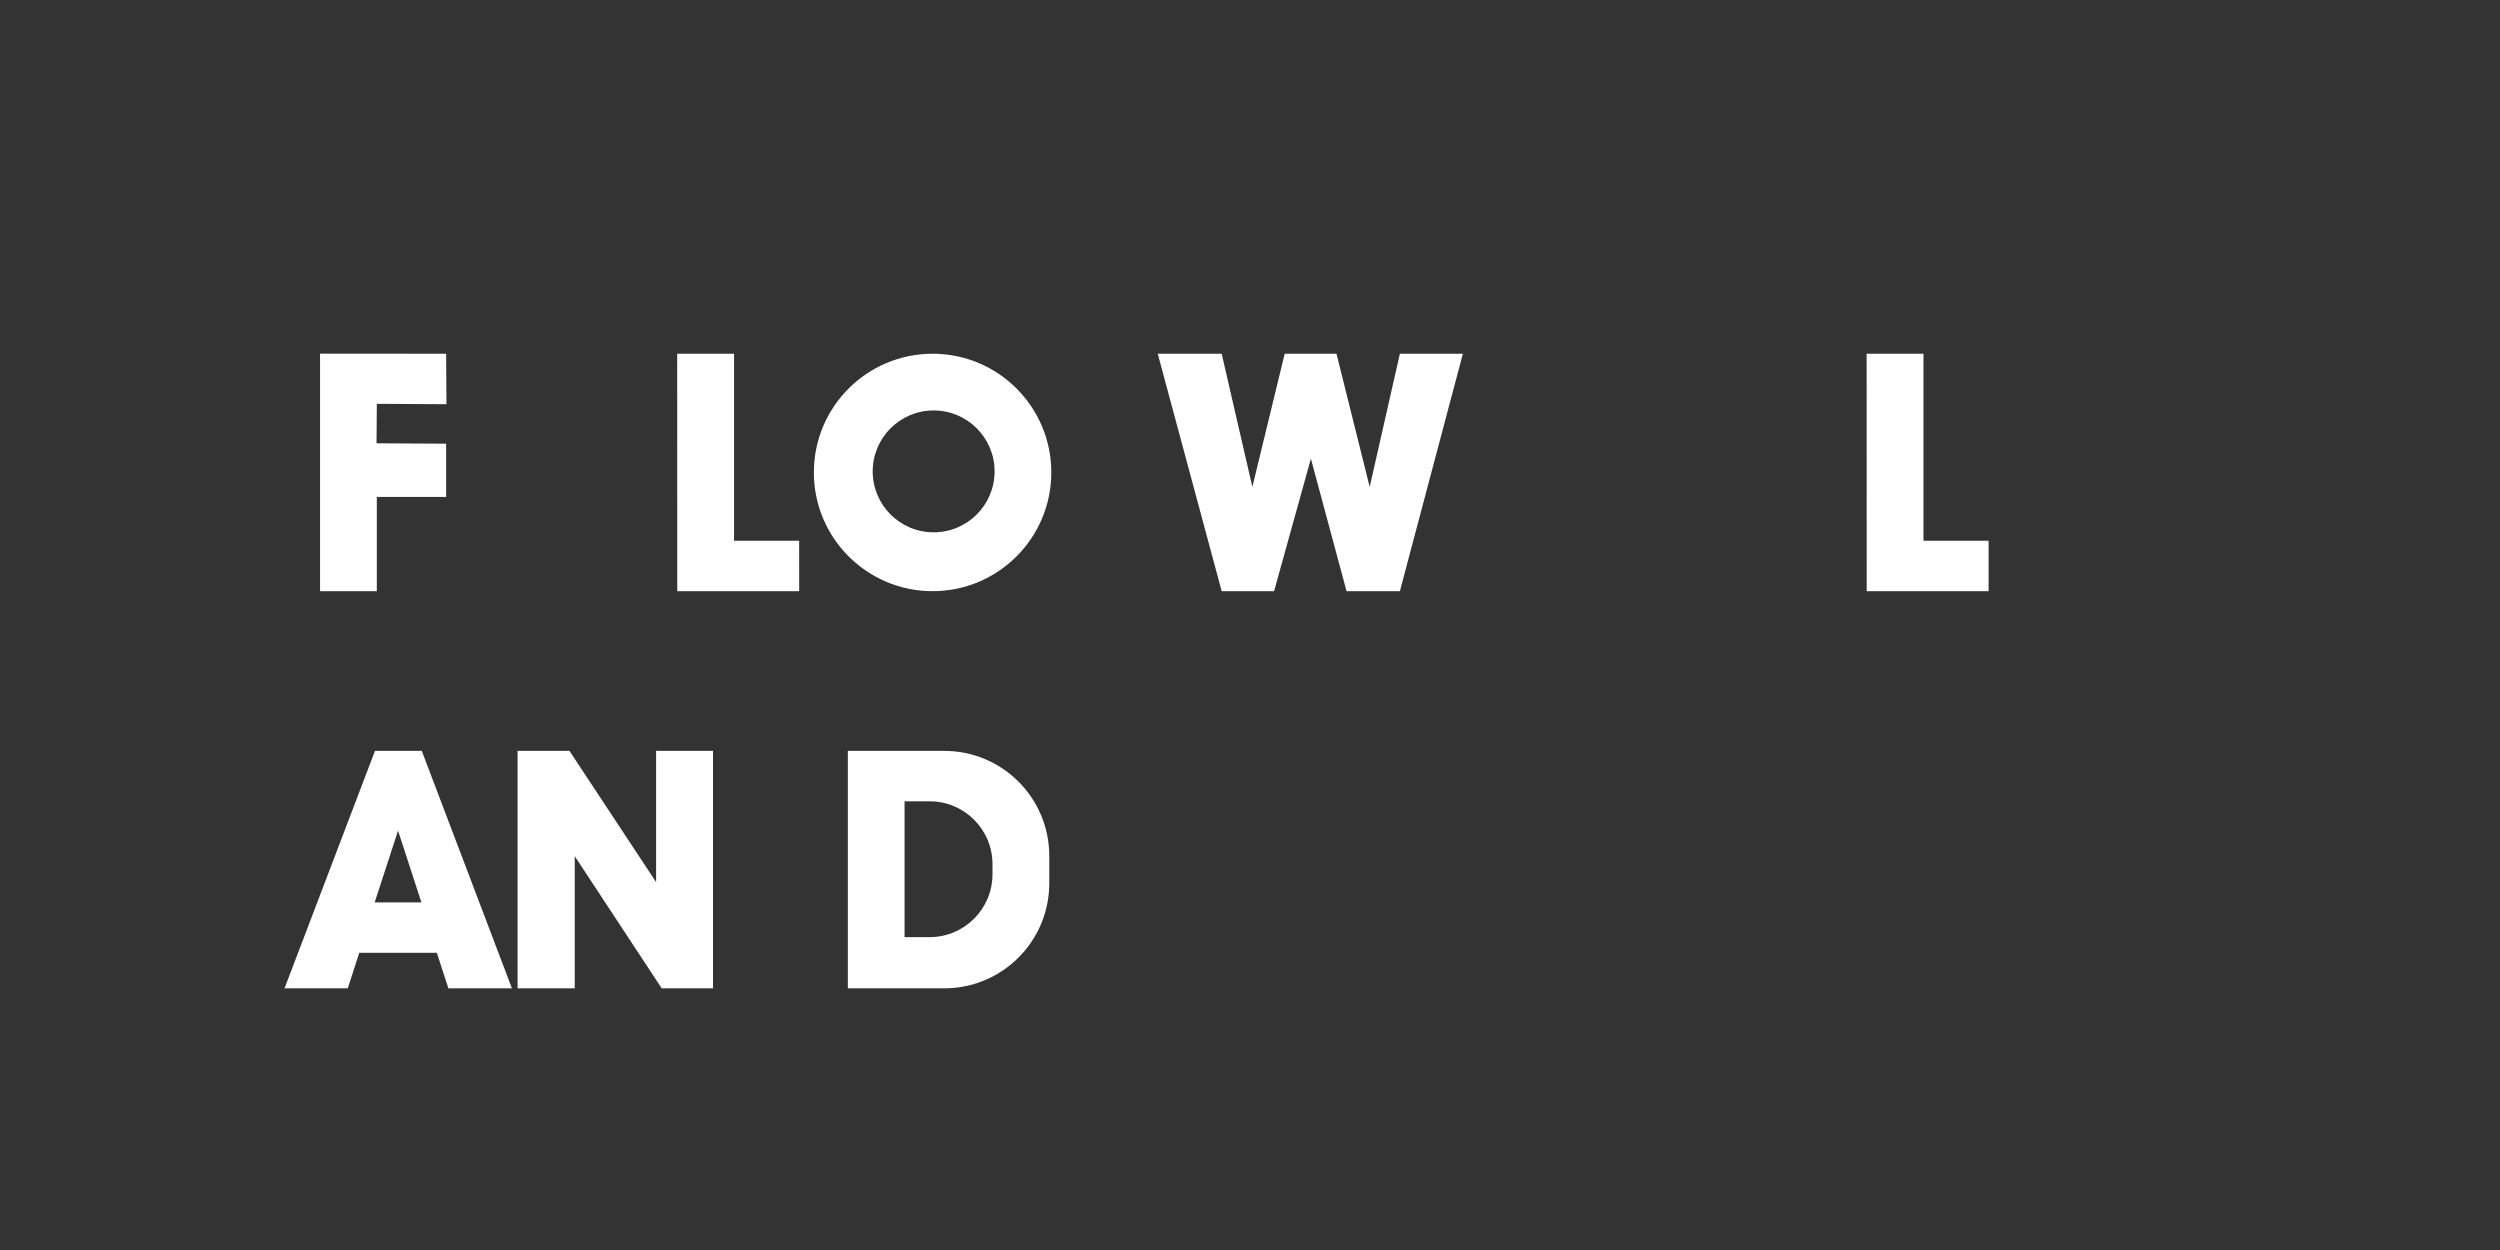 <?xml version="1.0" encoding="UTF-8" standalone="no"?><!DOCTYPE svg PUBLIC "-//W3C//DTD SVG 1.1//EN" "http://www.w3.org/Graphics/SVG/1.1/DTD/svg11.dtd"><svg width="100%" height="100%" viewBox="0 0 128 64" version="1.1" xmlns="http://www.w3.org/2000/svg" xmlns:xlink="http://www.w3.org/1999/xlink" xml:space="preserve" xmlns:serif="http://www.serif.com/" style="fill-rule:evenodd;clip-rule:evenodd;stroke-linejoin:round;stroke-miterlimit:2;"><rect x="0" y="0" width="128" height="64" fill="#333333" stroke="none"/><g id="Layer-1" serif:id="Layer 1"><g><g><path d="M29.426,50.602l-2.926,-0l0,-12.157l2.656,-0l4.437,6.719l-0,-6.719l2.913,-0l-0,12.157l-2.627,-0l-4.453,-6.766l-0,6.766Zm18.918,-0l-4.935,-0l-0,-12.157l4.935,-0c2.971,-0 5.379,2.408 5.379,5.379l0,1.399c0,2.971 -2.408,5.379 -5.379,5.379Zm-22.133,-0l-3.253,-0l-0.592,-1.818l-3.972,0l-0.588,1.818l-3.238,-0l4.631,-12.157l2.396,-0l4.616,12.157Zm21.386,-9.575l-1.284,-0l0,6.954l1.284,-0c1.777,-0 3.218,-1.441 3.218,-3.219l-0,-0.517c-0,-1.777 -1.441,-3.218 -3.218,-3.218Zm-28.413,5.175l2.392,0l-1.196,-3.671l-1.196,3.671Zm76.387,-28.091l0.004,12.157l6.242,0l-0.001,-2.582l-3.334,-0l-0,-9.575l-2.911,-0Zm-57.988,-0l-0,9.574l3.334,0l0.001,2.583l-6.242,-0l-0.004,-12.157l2.911,-0Zm-21.196,-0.005l-0,12.162l2.906,-0l-0,-4.826l3.55,0l-0,-2.725l-3.564,-0.02l0.014,-2.021l3.565,0.02l-0.015,-2.585l-6.456,-0.005Zm31.362,12.162c-3.358,-0 -6.079,-2.722 -6.079,-6.079c0,-3.357 2.721,-6.078 6.079,-6.078c3.357,-0 6.078,2.721 6.078,6.078c0,3.357 -2.721,6.079 -6.078,6.079Zm16.372,-5.338l1.655,-6.819l2.652,-0l1.7,6.819l1.546,-6.819l3.226,-0l-3.226,12.157l-2.731,-0l-1.825,-6.784l-1.885,6.784l-2.683,-0l-3.274,-12.157l3.274,-0l1.571,6.819Zm-16.318,2.325c1.723,0 3.12,-1.396 3.12,-3.12c-0,-1.723 -1.397,-3.12 -3.12,-3.12c-1.724,0 -3.121,1.397 -3.121,3.12c0,1.724 1.397,3.12 3.121,3.12Z" style="fill:#fff;"/></g></g></g></svg>
